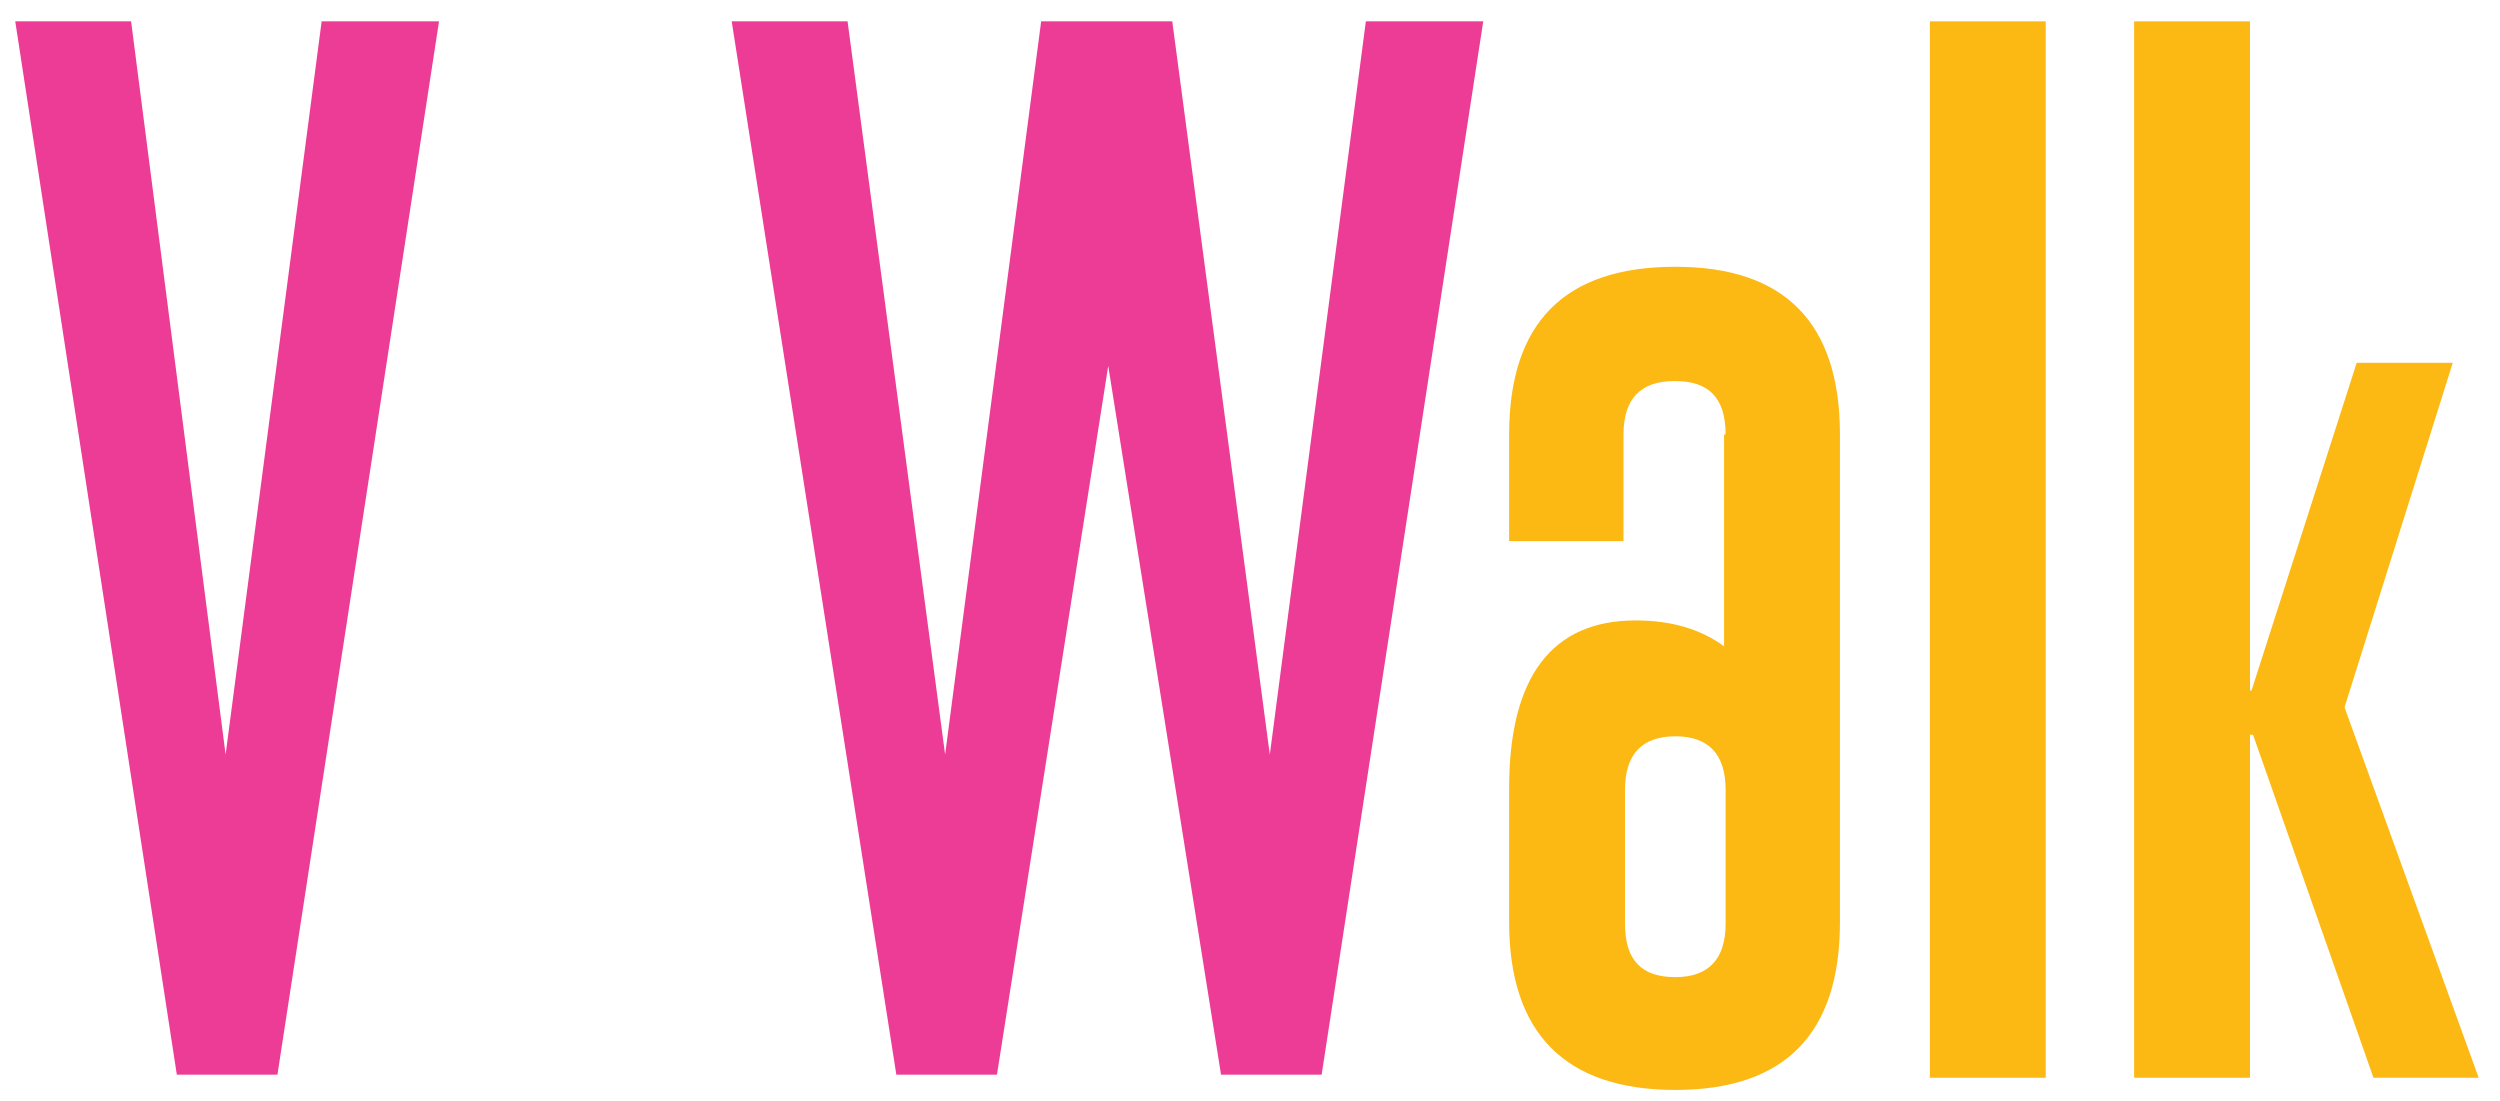<svg xmlns="http://www.w3.org/2000/svg" xmlns:xlink="http://www.w3.org/1999/xlink" id="Layer_1" x="0px" y="0px" viewBox="0 0 164 72.2" xml:space="preserve"><g>	<g>		<polygon fill="#ED3C95" points="18.2,70.5 11.6,70.5 1,1.4 8.6,1.4 14.8,49.5 21.1,1.4 28.8,1.4   "></polygon>	</g>	<g>		<rect x="140" y="1.4" fill="#FCB813" width="7.6" height="69.3"></rect>		<g>			<path fill="#FCB813" d="M147.5,45.3h0.2l6.9-21.5h6.3l-7.1,22.6l8.8,24.3h-6.9l-7.9-22.5h-0.2"></path>		</g>	</g>	<path fill="#FCB813" d="M113.2,28.5c0-2.4-1.1-3.5-3.3-3.5h-0.1c-2.2,0-3.3,1.2-3.3,3.5v7H99v-7c0-7.3,3.6-11,10.9-11  c7.2,0,10.8,3.7,10.8,11v32c0,7.3-3.6,11-10.8,11c-7.2,0-10.9-3.7-10.9-11v-8.8c0-7.3,2.8-11,8.3-11c2.4,0,4.3,0.6,5.8,1.7V28.5z   M106.6,60.6c0,2.4,1.1,3.5,3.3,3.5c2.2,0,3.3-1.2,3.3-3.5v-8.8c0-2.3-1.1-3.5-3.3-3.5c-2.2,0-3.3,1.2-3.3,3.5V60.6z"></path>	<rect x="126.6" y="1.4" fill="#FCB813" width="7.6" height="69.3"></rect>	<polygon fill="#ED3C95" points="89.6,1.4 83.3,49.5 76.9,1.4 68.3,1.4 62,49.5 55.6,1.4 48,1.4 58.8,70.5 65.4,70.5 72.7,24   80.1,70.5 86.7,70.5 97.3,1.4  "></polygon></g></svg>